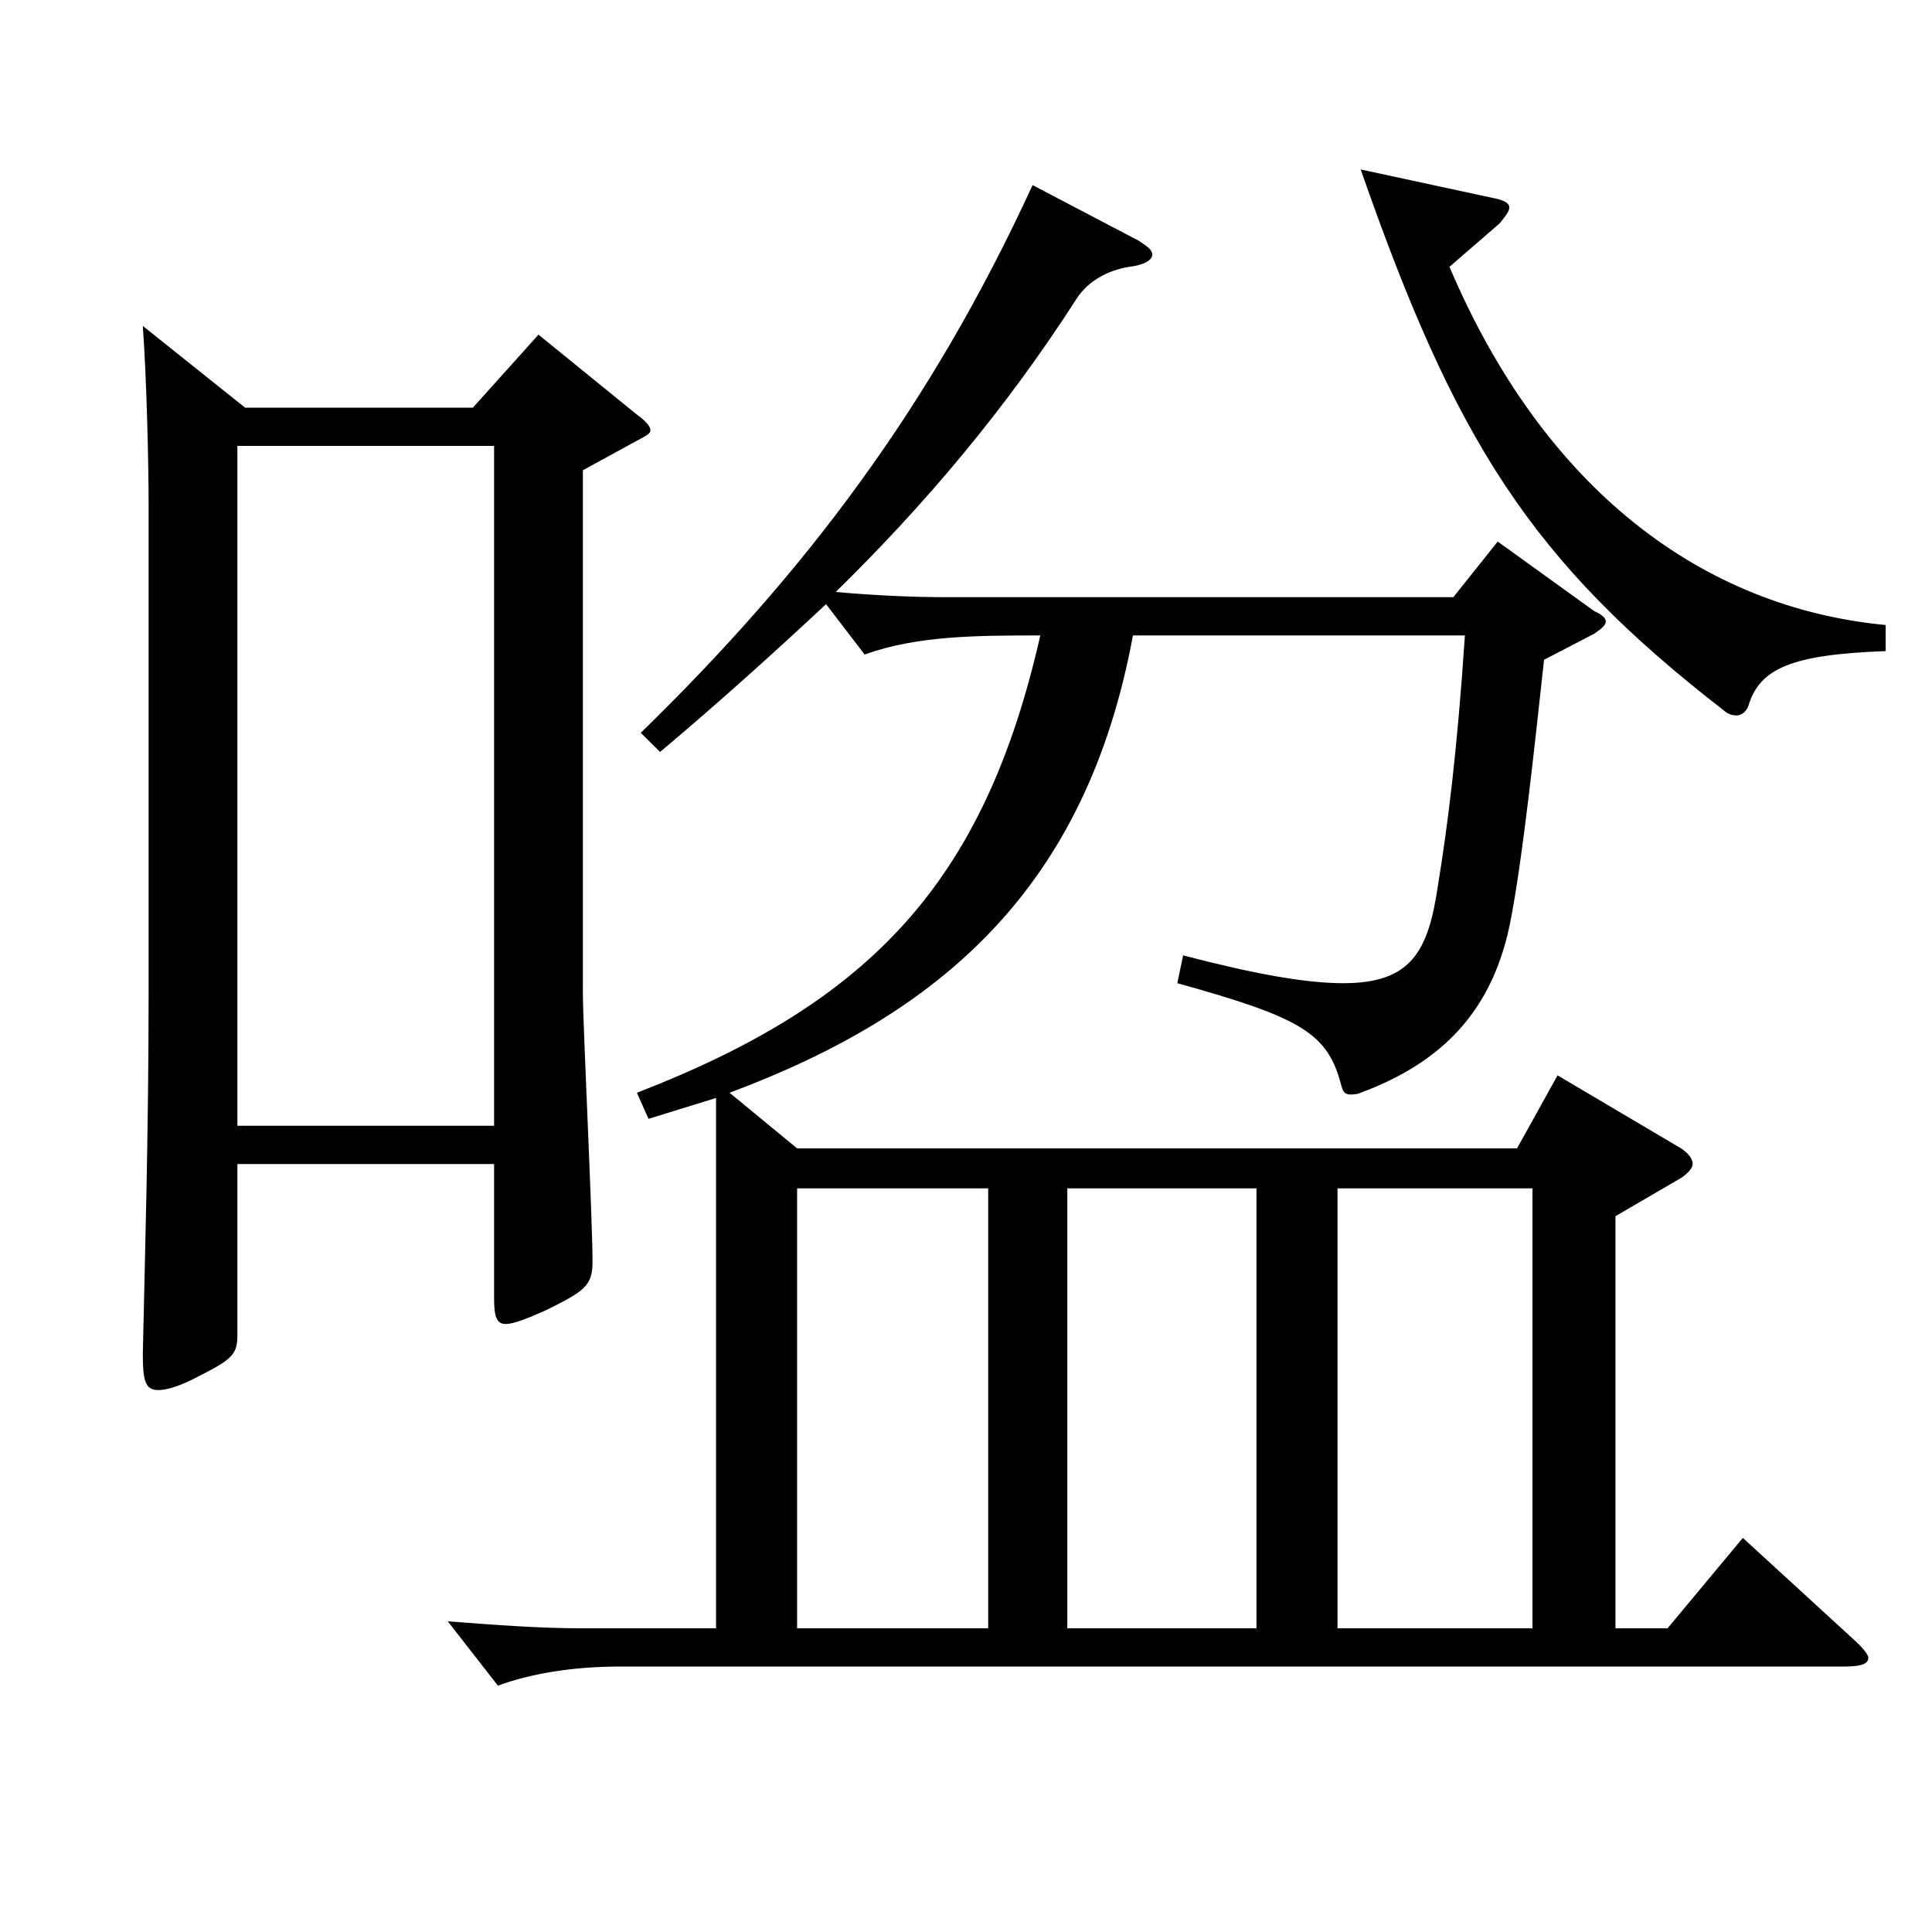 <?xml version="1.0" encoding="utf-8"?>
<!-- Generator: Adobe Illustrator 16.0.0, SVG Export Plug-In . SVG Version: 6.00 Build 0)  -->
<!DOCTYPE svg PUBLIC "-//W3C//DTD SVG 1.1//EN" "http://www.w3.org/Graphics/SVG/1.1/DTD/svg11.dtd">
<svg version="1.1" id="图层_1" xmlns="http://www.w3.org/2000/svg" xmlns:xlink="http://www.w3.org/1999/xlink" x="0px" y="0px"
	 width="1000px" height="1000px" viewBox="0 0 1000 1000" enable-background="new 0 0 1000 1000" xml:space="preserve">
<path d="M126.872,211.009h117.881l33.966-37.8l50.948,41.399c4.995,3.6,6.993,6.3,6.993,8.1c0,1.801-1.998,2.7-6.993,5.4
	l-27.972,15.3v270.898c0,15.3,4.995,116.999,4.995,138.599c0,12.6-3.996,15.3-23.976,25.2c-9.99,4.5-16.983,7.2-20.979,7.2
	c-4.995,0-5.994-4.5-5.994-13.5v-69.3H122.876v88.199c0,9.9-1.998,12.6-19.98,21.6c-9.99,5.4-16.982,7.2-20.979,7.2
	c-6.993,0-7.992-5.399-7.992-18.899c0.999-47.7,2.997-112.5,2.997-187.199V261.408c0-21.6-0.999-64.8-2.997-92.699L126.872,211.009z
	 M255.741,582.706V230.809H122.876v351.897H255.741z M427.568,312.708c-27.972,26.1-55.943,51.3-85.913,76.499l-9.99-9.899
	c84.914-82.8,149.849-168.299,202.796-283.498l54.944,28.8c3.996,2.699,6.993,4.5,6.993,7.199c0,2.7-3.996,5.4-11.988,6.301
	c-10.989,1.8-20.979,7.199-26.973,16.199c-36.963,57.6-78.921,107.1-124.874,152.1c19.979,1.8,39.96,2.699,57.941,2.699h261.736
	l22.977-28.8l49.95,36c3.995,1.8,5.993,3.601,5.993,5.4s-1.998,3.6-5.993,6.3l-25.975,13.5
	c-4.994,45.899-10.988,101.699-16.982,133.199c-8.991,49.499-36.963,75.599-77.922,90.899c-1.998,0.899-3.995,0.899-4.994,0.899
	c-2.997,0-3.996-0.899-4.995-4.5c-6.993-27-19.98-35.1-84.915-53.1l2.997-14.399c37.962,9.899,63.936,14.399,82.917,14.399
	c34.965,0,43.955-16.2,48.95-50.399c4.995-30.6,9.99-69.3,13.986-129.6H586.408c-23.976,129.6-97.901,195.299-208.789,236.699
	l34.965,28.8h372.624l20.979-37.8l63.936,37.8c3.996,2.699,5.994,5.399,5.994,8.1c0,1.8-1.998,4.5-5.994,7.2l-33.966,19.8v213.298
	h26.973l38.961-46.799l56.942,52.199c4.995,4.5,7.992,8.1,7.992,9.9c0,3.6-4.995,4.5-12.986,4.5H320.676
	c-23.976,0-45.953,3.6-62.937,9.899l-25.974-33.3c23.976,1.8,46.953,3.6,68.931,3.6h69.93V568.306l-34.965,10.8l-5.994-13.499
	c120.878-46.8,179.819-108.899,208.79-236.699c-31.968,0-63.936,0-90.909,9.9L427.568,312.708z M511.483,615.105h-98.899v227.698
	h98.899V615.105z M650.344,615.105h-97.901v227.698h97.901V615.105z M793.2,842.804V615.105H692.302v227.698H793.2z
	 M976.016,337.008c-48.951,1.8-64.935,9-70.929,27.899c-0.999,3.601-3.996,5.4-5.994,5.4c-2.997,0-4.995-0.9-6.992-2.7
	c-99.899-77.399-138.86-139.499-187.812-279.898l70.929,15.3c2.997,0.9,5.994,1.801,5.994,4.5c0,1.801-1.998,4.5-4.995,8.101
	l-25.974,22.5c48.95,115.199,130.868,176.398,225.772,185.398V337.008z"/>
</svg>
